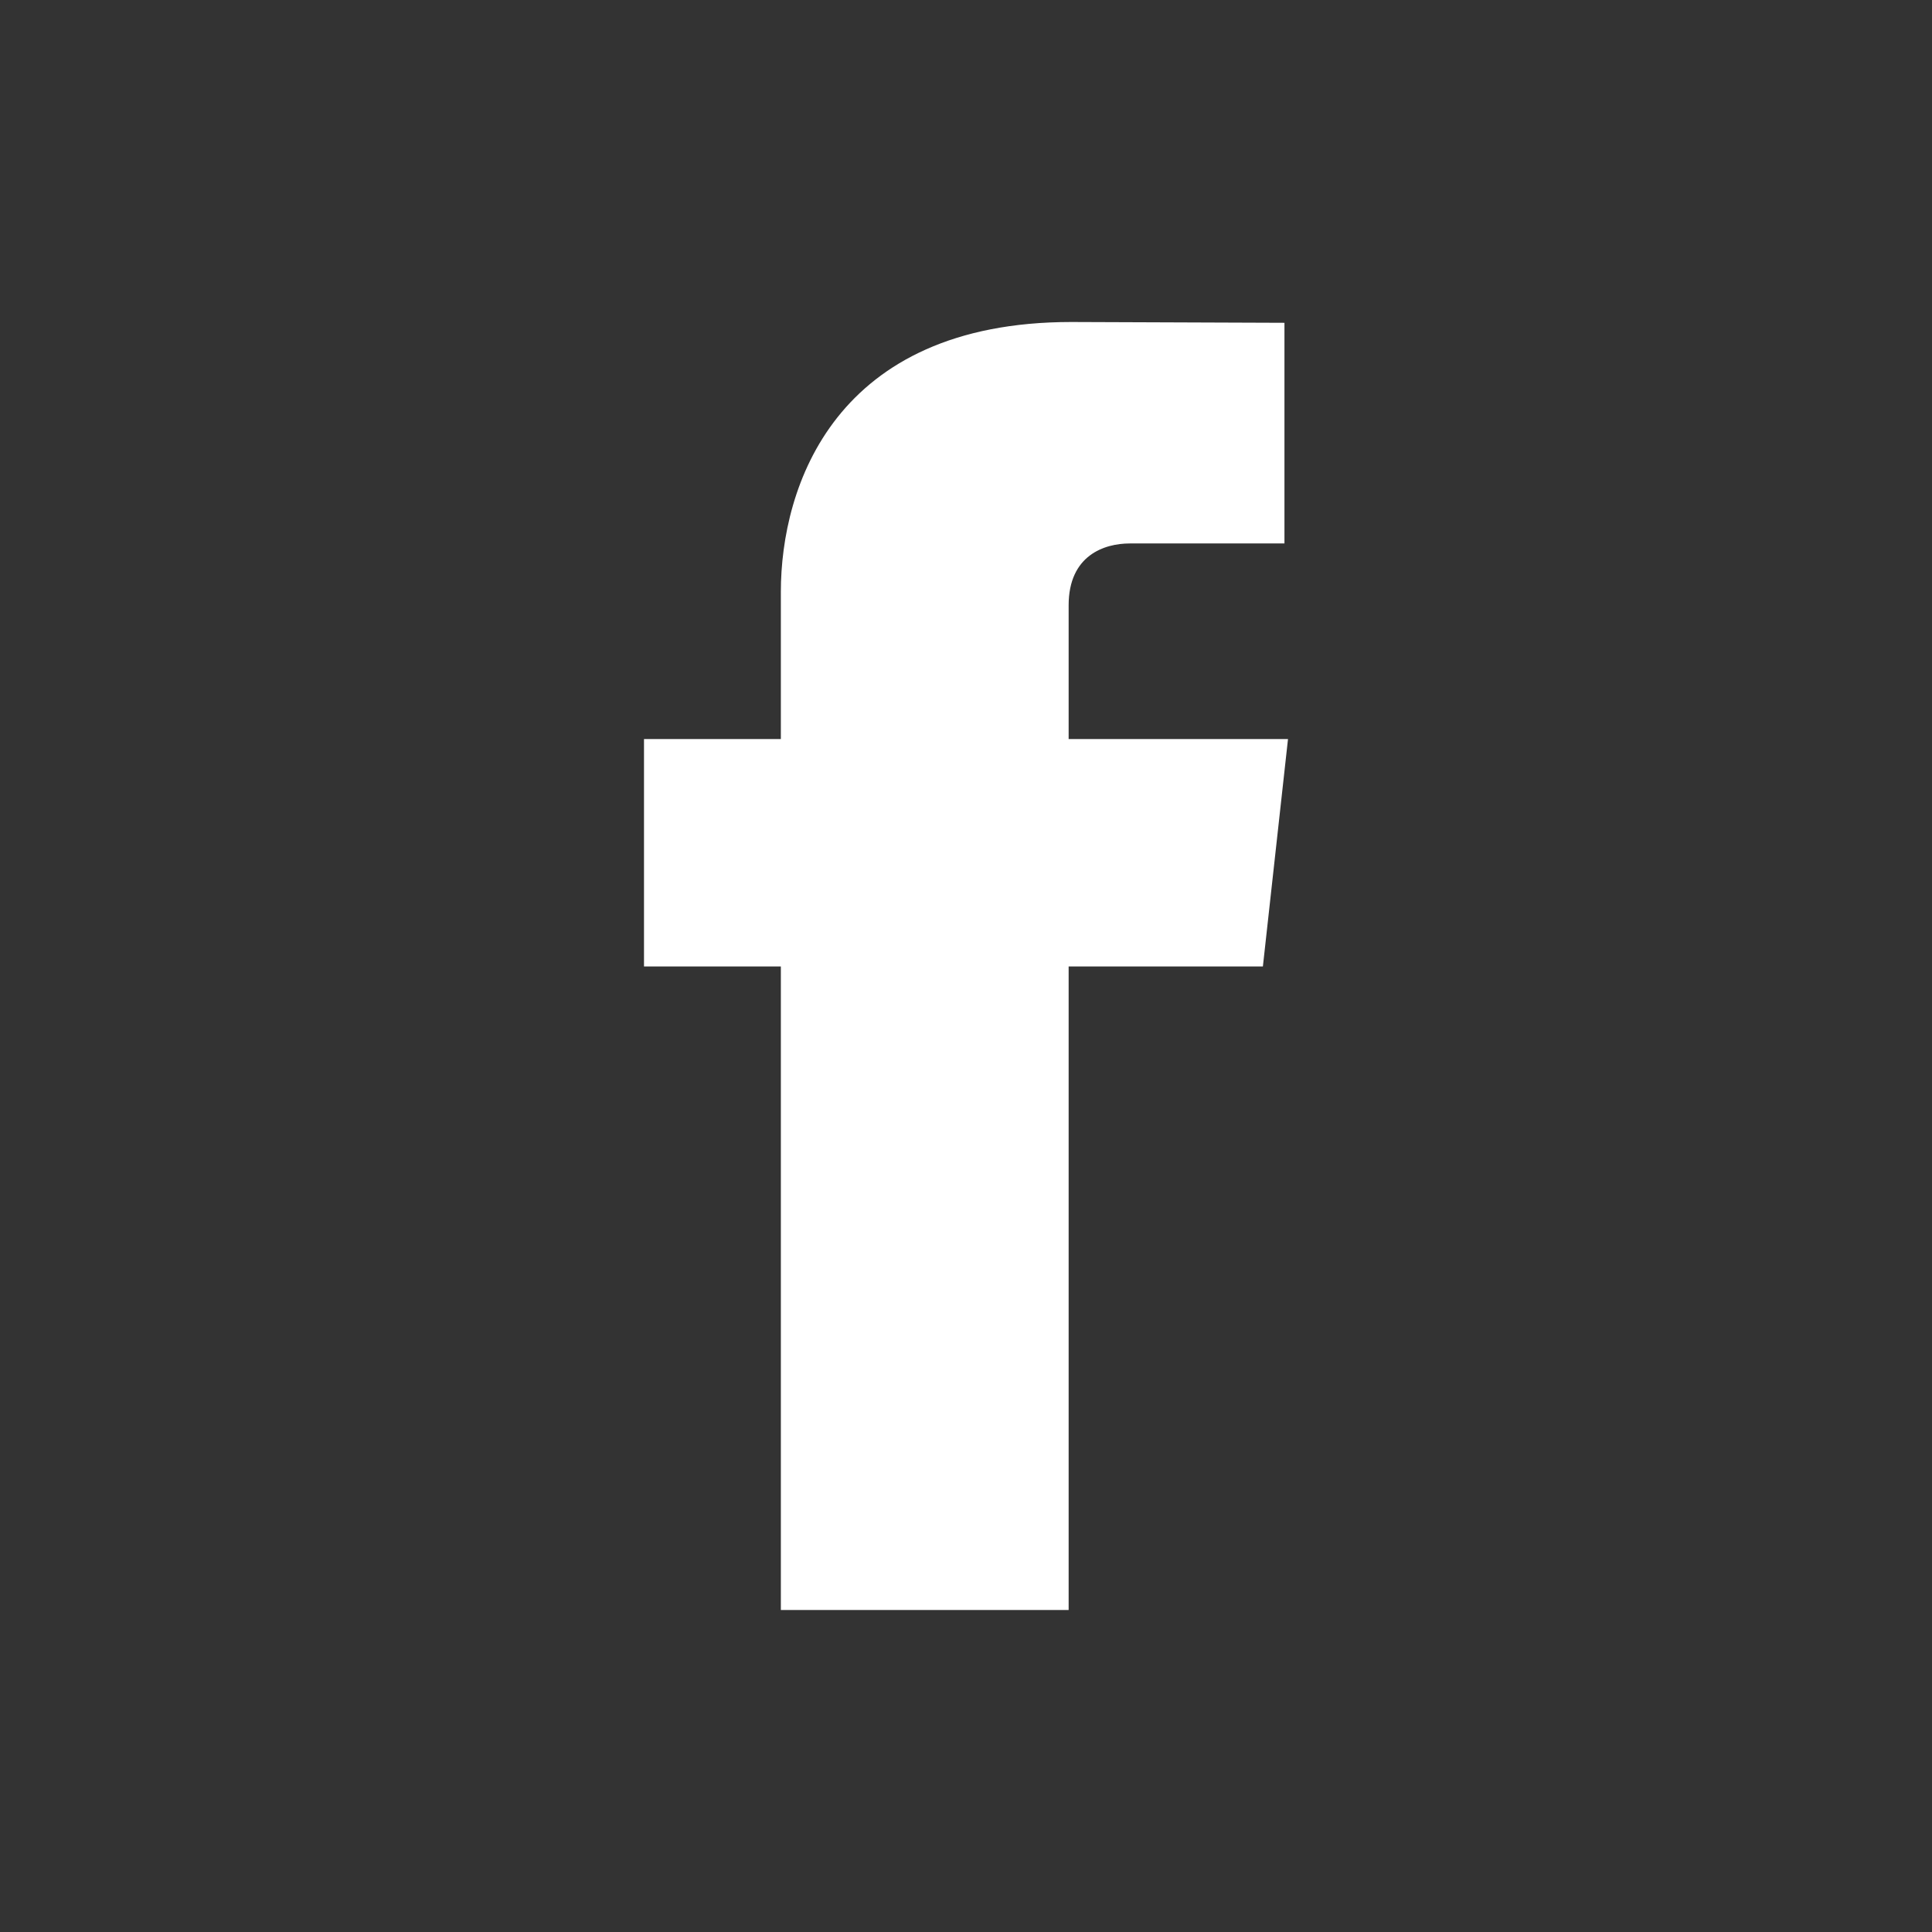 <svg width="24" height="24" viewBox="0 0 24 24" fill="none" xmlns="http://www.w3.org/2000/svg">
<rect x="0" y="0" width="24" height="24" fill="#333333" stroke="none"/>
<path d="M16 9.181H13.275V7.52C13.275 6.897 13.72 6.751 14.034 6.751C14.346 6.751 15.956 6.751 15.956 6.751V4.01L13.308 4C10.369 4 9.7 6.045 9.7 7.353V9.181H8V12.006H9.7C9.7 15.632 9.7 20 9.7 20H13.275C13.275 20 13.275 15.588 13.275 12.006H15.688L16 9.181Z" fill="white"/>
</svg>
